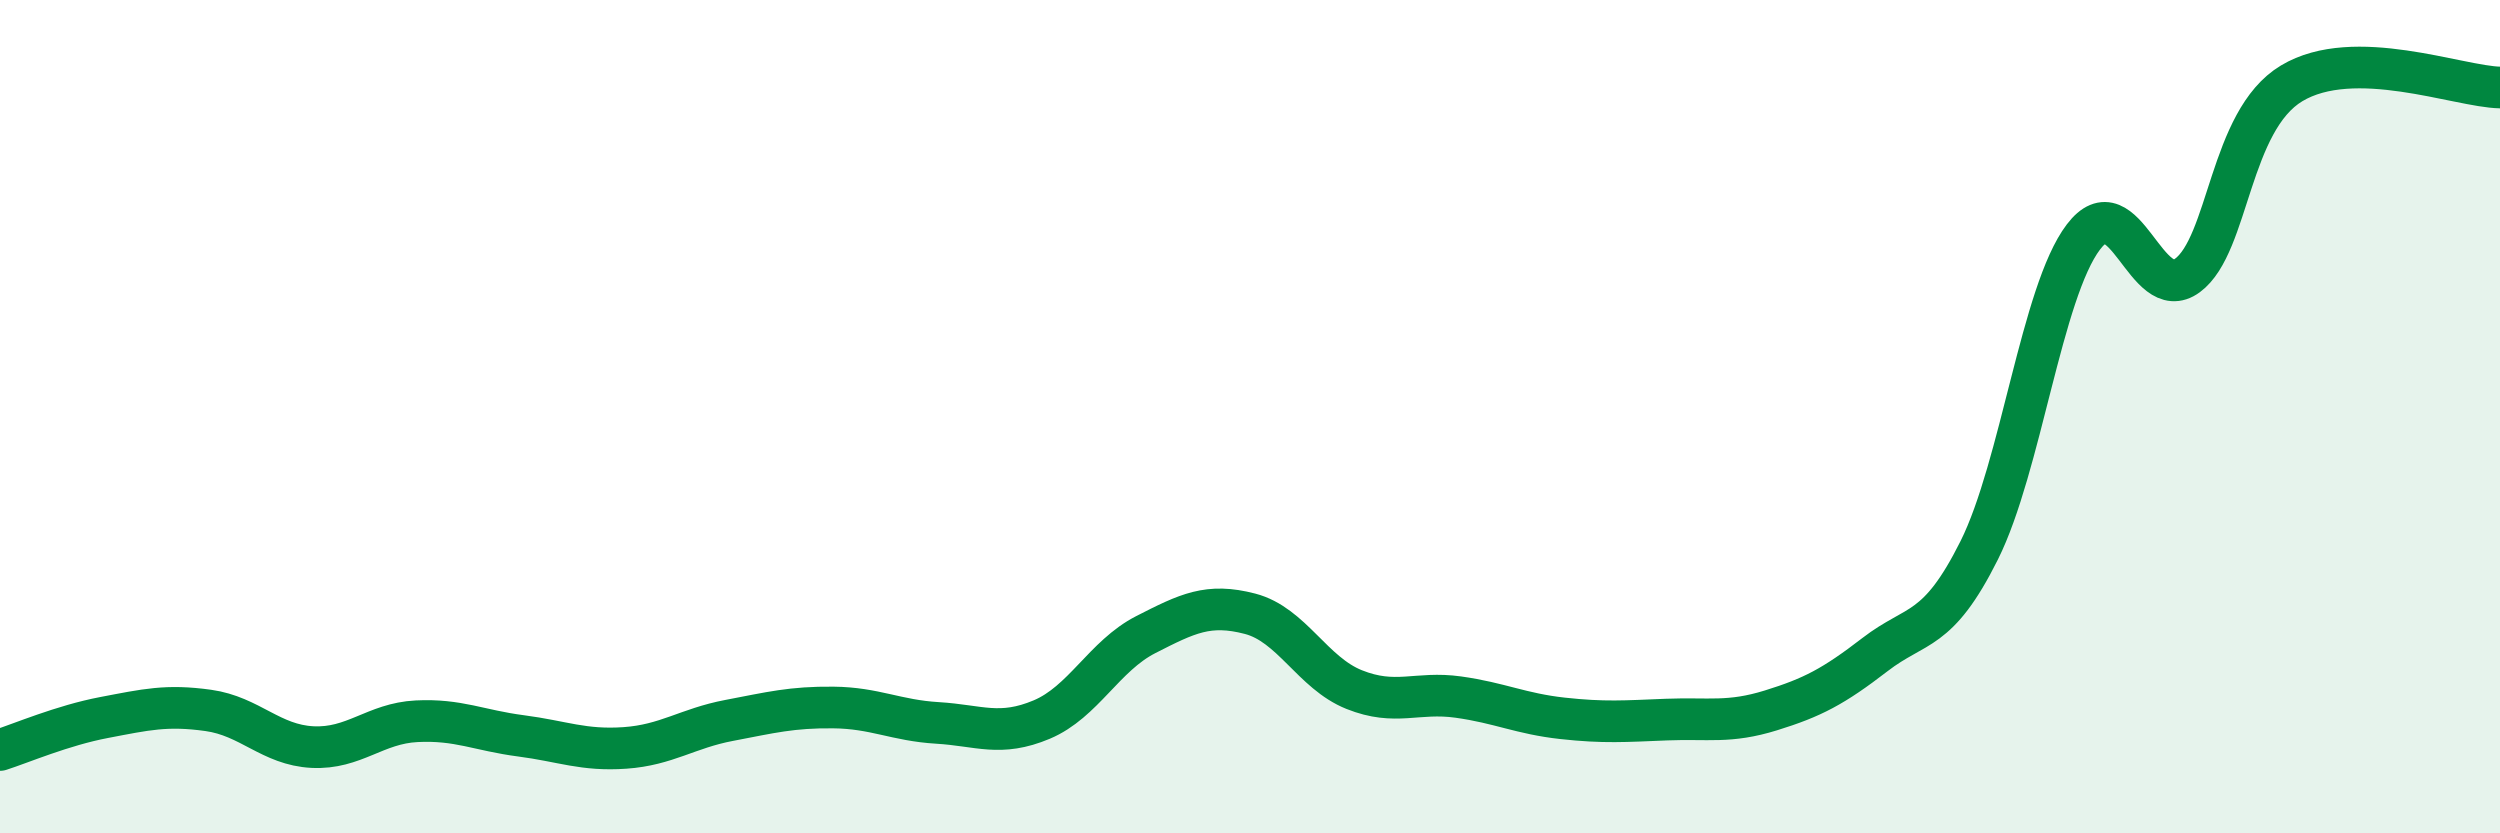 
    <svg width="60" height="20" viewBox="0 0 60 20" xmlns="http://www.w3.org/2000/svg">
      <path
        d="M 0,18 C 0.5,17.84 1.5,17.41 2.5,17.22 C 3.5,17.03 4,16.91 5,17.05 C 6,17.19 6.5,17.88 7.5,17.93 C 8.5,17.98 9,17.36 10,17.31 C 11,17.26 11.5,17.53 12.5,17.66 C 13.5,17.79 14,18.02 15,17.95 C 16,17.88 16.5,17.48 17.5,17.29 C 18.5,17.1 19,16.97 20,16.98 C 21,16.99 21.5,17.29 22.5,17.35 C 23.5,17.41 24,17.69 25,17.27 C 26,16.85 26.5,15.74 27.5,15.23 C 28.5,14.72 29,14.47 30,14.73 C 31,14.99 31.5,16.15 32.5,16.55 C 33.5,16.95 34,16.59 35,16.73 C 36,16.87 36.5,17.13 37.5,17.24 C 38.5,17.35 39,17.31 40,17.27 C 41,17.23 41.5,17.36 42.5,17.05 C 43.5,16.74 44,16.48 45,15.71 C 46,14.94 46.5,15.21 47.5,13.21 C 48.5,11.21 49,7.01 50,5.69 C 51,4.37 51.5,7.35 52.5,6.61 C 53.5,5.87 53.5,2.9 55,2 C 56.5,1.1 59,2.08 60,2.1L60 20L0 20Z"
        fill="#008740"
        opacity="0.1"
        stroke-linecap="round"
        stroke-linejoin="round"
      />
      <path
        d="M 0,18 C 0.5,17.84 1.5,17.41 2.5,17.22 C 3.5,17.03 4,16.91 5,17.05 C 6,17.19 6.5,17.88 7.5,17.93 C 8.5,17.98 9,17.36 10,17.31 C 11,17.26 11.5,17.53 12.5,17.66 C 13.5,17.79 14,18.02 15,17.95 C 16,17.88 16.5,17.48 17.5,17.29 C 18.5,17.1 19,16.97 20,16.98 C 21,16.99 21.5,17.29 22.5,17.35 C 23.5,17.41 24,17.69 25,17.27 C 26,16.85 26.5,15.74 27.5,15.23 C 28.5,14.72 29,14.47 30,14.73 C 31,14.99 31.5,16.15 32.5,16.55 C 33.5,16.95 34,16.59 35,16.73 C 36,16.87 36.5,17.13 37.5,17.24 C 38.5,17.35 39,17.31 40,17.27 C 41,17.23 41.5,17.36 42.5,17.05 C 43.5,16.74 44,16.48 45,15.71 C 46,14.94 46.5,15.21 47.5,13.21 C 48.5,11.21 49,7.01 50,5.69 C 51,4.37 51.5,7.35 52.5,6.61 C 53.5,5.87 53.5,2.9 55,2 C 56.5,1.1 59,2.08 60,2.1"
        stroke="#008740"
        stroke-width="1"
        fill="none"
        stroke-linecap="round"
        stroke-linejoin="round"
      />
    </svg>
  